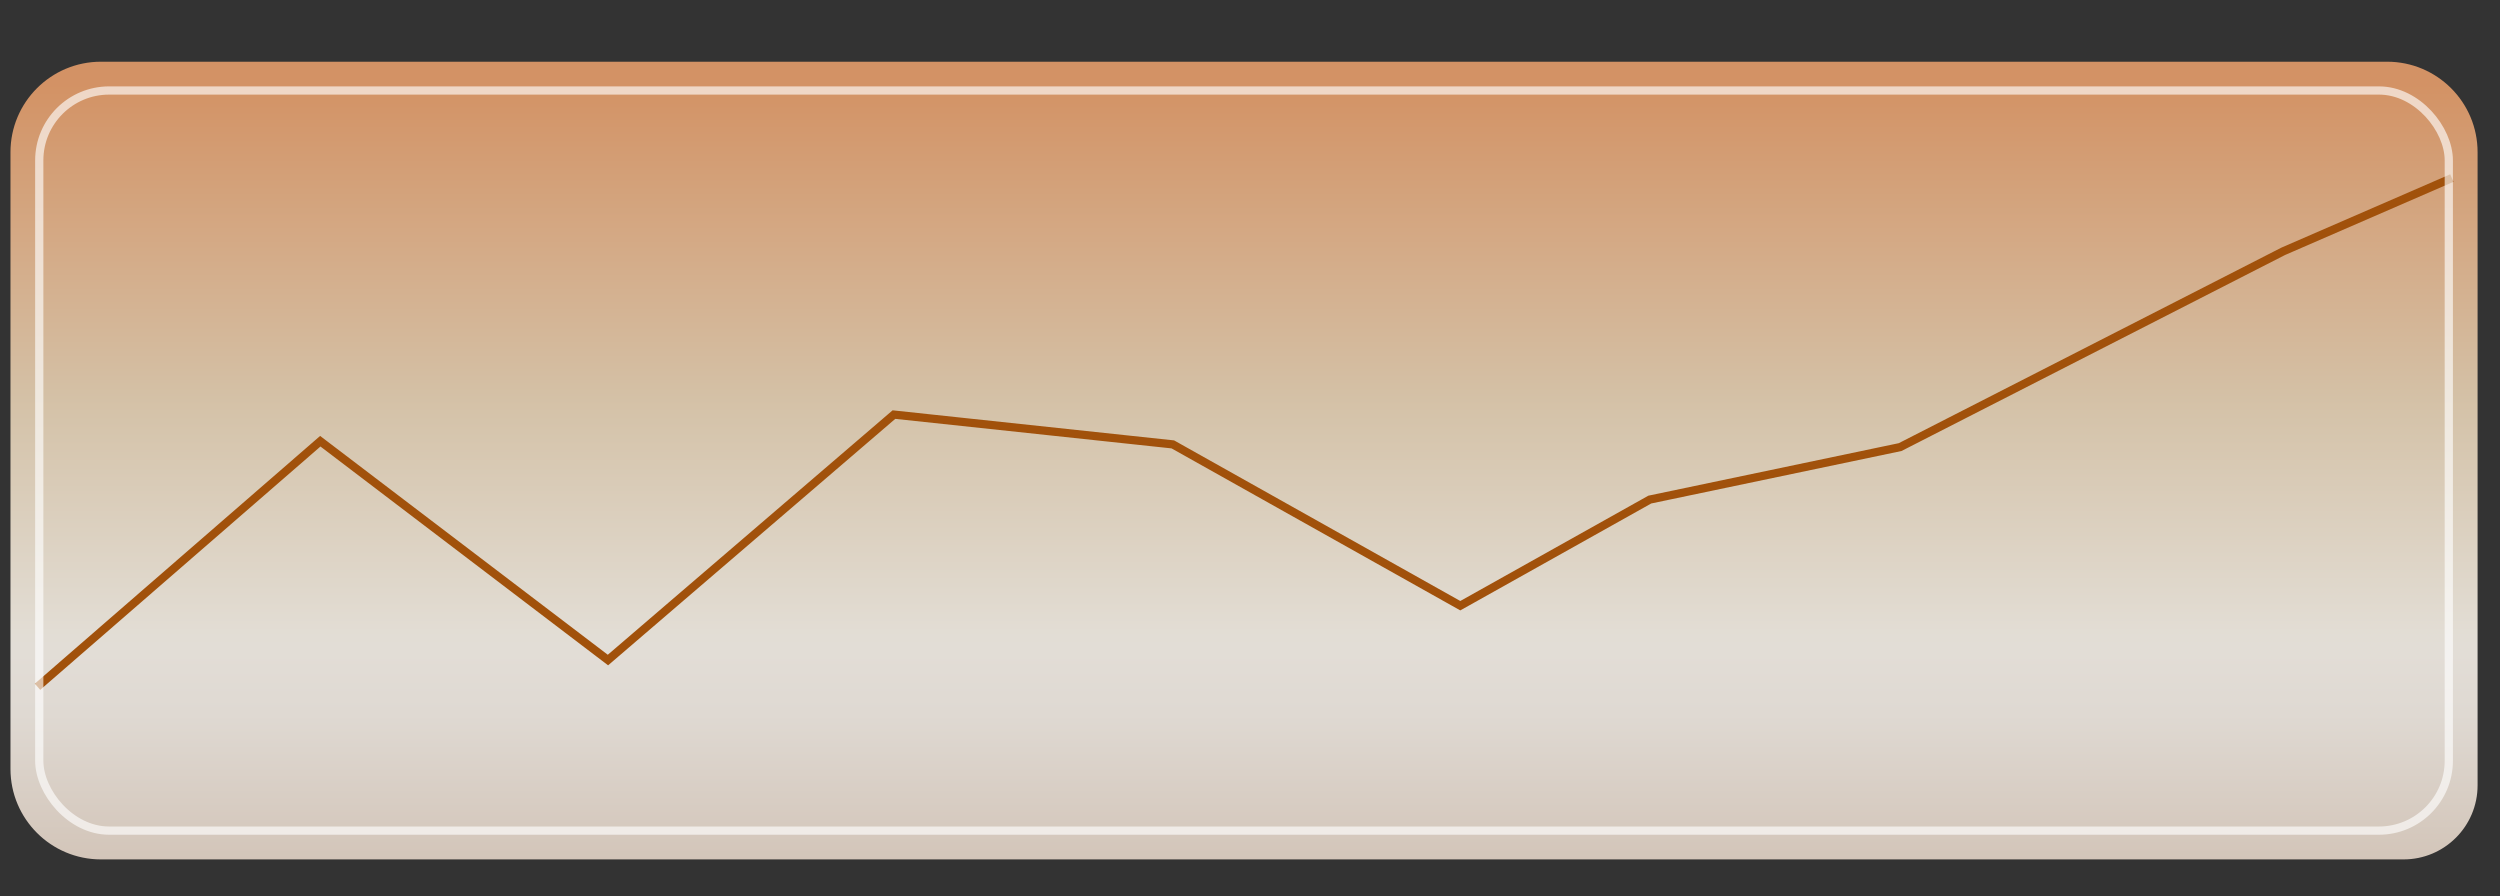 <?xml version="1.0" encoding="UTF-8"?> <svg xmlns="http://www.w3.org/2000/svg" width="304" height="109" viewBox="0 0 304 109" fill="none"><rect x="0" y="0" width="304" height="109" fill="#333333" stroke="none"/><path d="M1.274 18.504C1.274 12.429 6.199 7.504 12.274 7.504H290.274C296.349 7.504 301.274 12.429 301.274 18.504V95.504C301.274 100.475 297.244 104.504 292.274 104.504H12.274C6.199 104.504 1.274 99.579 1.274 93.504V18.504Z" fill="url(#paint0_linear_148_171)" fill-opacity="0.86"></path><path d="M4.562 83.511L38.947 53.652L73.927 80.261L108.702 50.414L142.616 54.038L177.571 73.653L200.615 60.748L231.054 54.367L277.642 30.559L298.143 21.653" stroke="#A1510B"></path><rect x="4.774" y="11.004" width="293" height="90" rx="8.5" stroke="white" stroke-opacity="0.63"></rect><defs><linearGradient id="paint0_linear_148_171" x1="155.274" y1="7.504" x2="155.274" y2="104.504" gradientUnits="userSpaceOnUse"><stop offset="0.03" stop-color="#EDA26D"></stop><stop offset="0.436" stop-color="#EFDABC"></stop><stop offset="0.718" stop-color="#FFF9EF"></stop><stop offset="0.736" stop-color="#FFF9F1"></stop><stop offset="0.819" stop-color="#FBF4EC"></stop><stop offset="1" stop-color="#EDDDCF"></stop></linearGradient></defs></svg> 